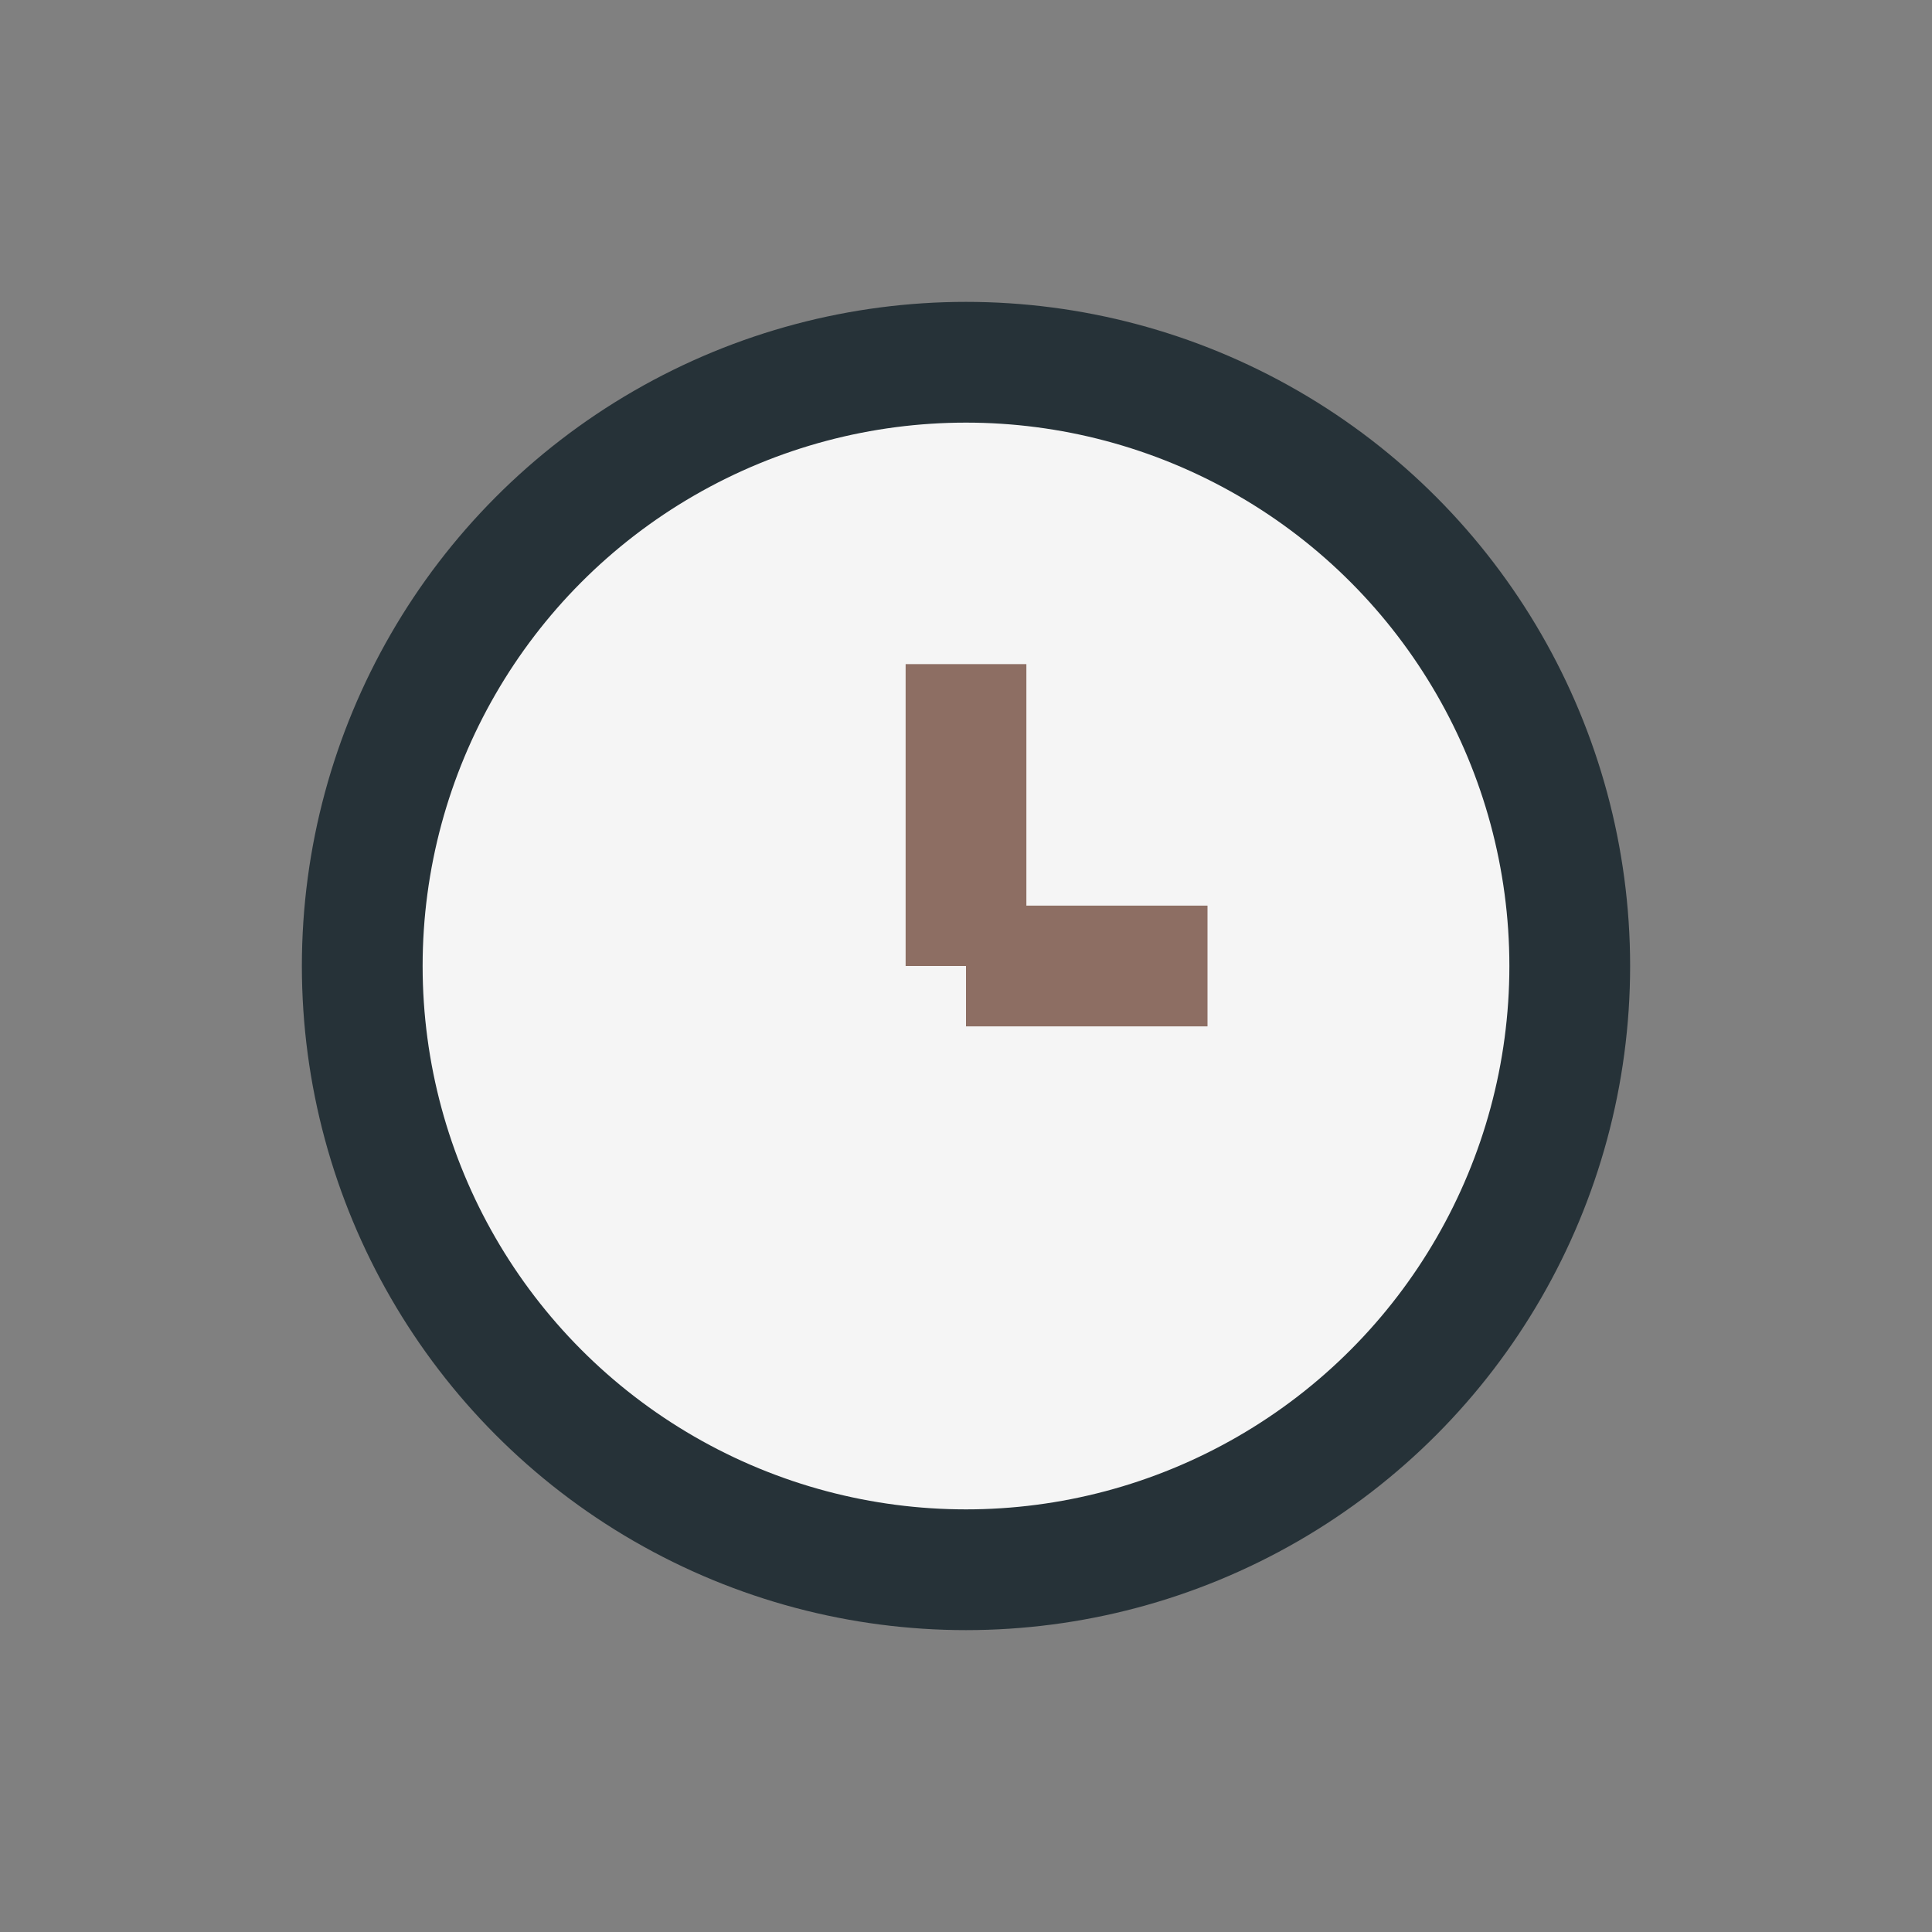 <?xml version="1.0" encoding="UTF-8"?>
<svg xmlns="http://www.w3.org/2000/svg" width="32" height="32" viewBox="0 0 32 32"><rect x="0" y="0" width="32" height="32" fill="#808080" stroke="none"/><circle cx="16" cy="16" r="10" fill="#F5F5F5" stroke="#263238" stroke-width="2"/><path d="M16 16v-5M16 16h4" stroke="#8D6E63" stroke-width="2"/></svg>